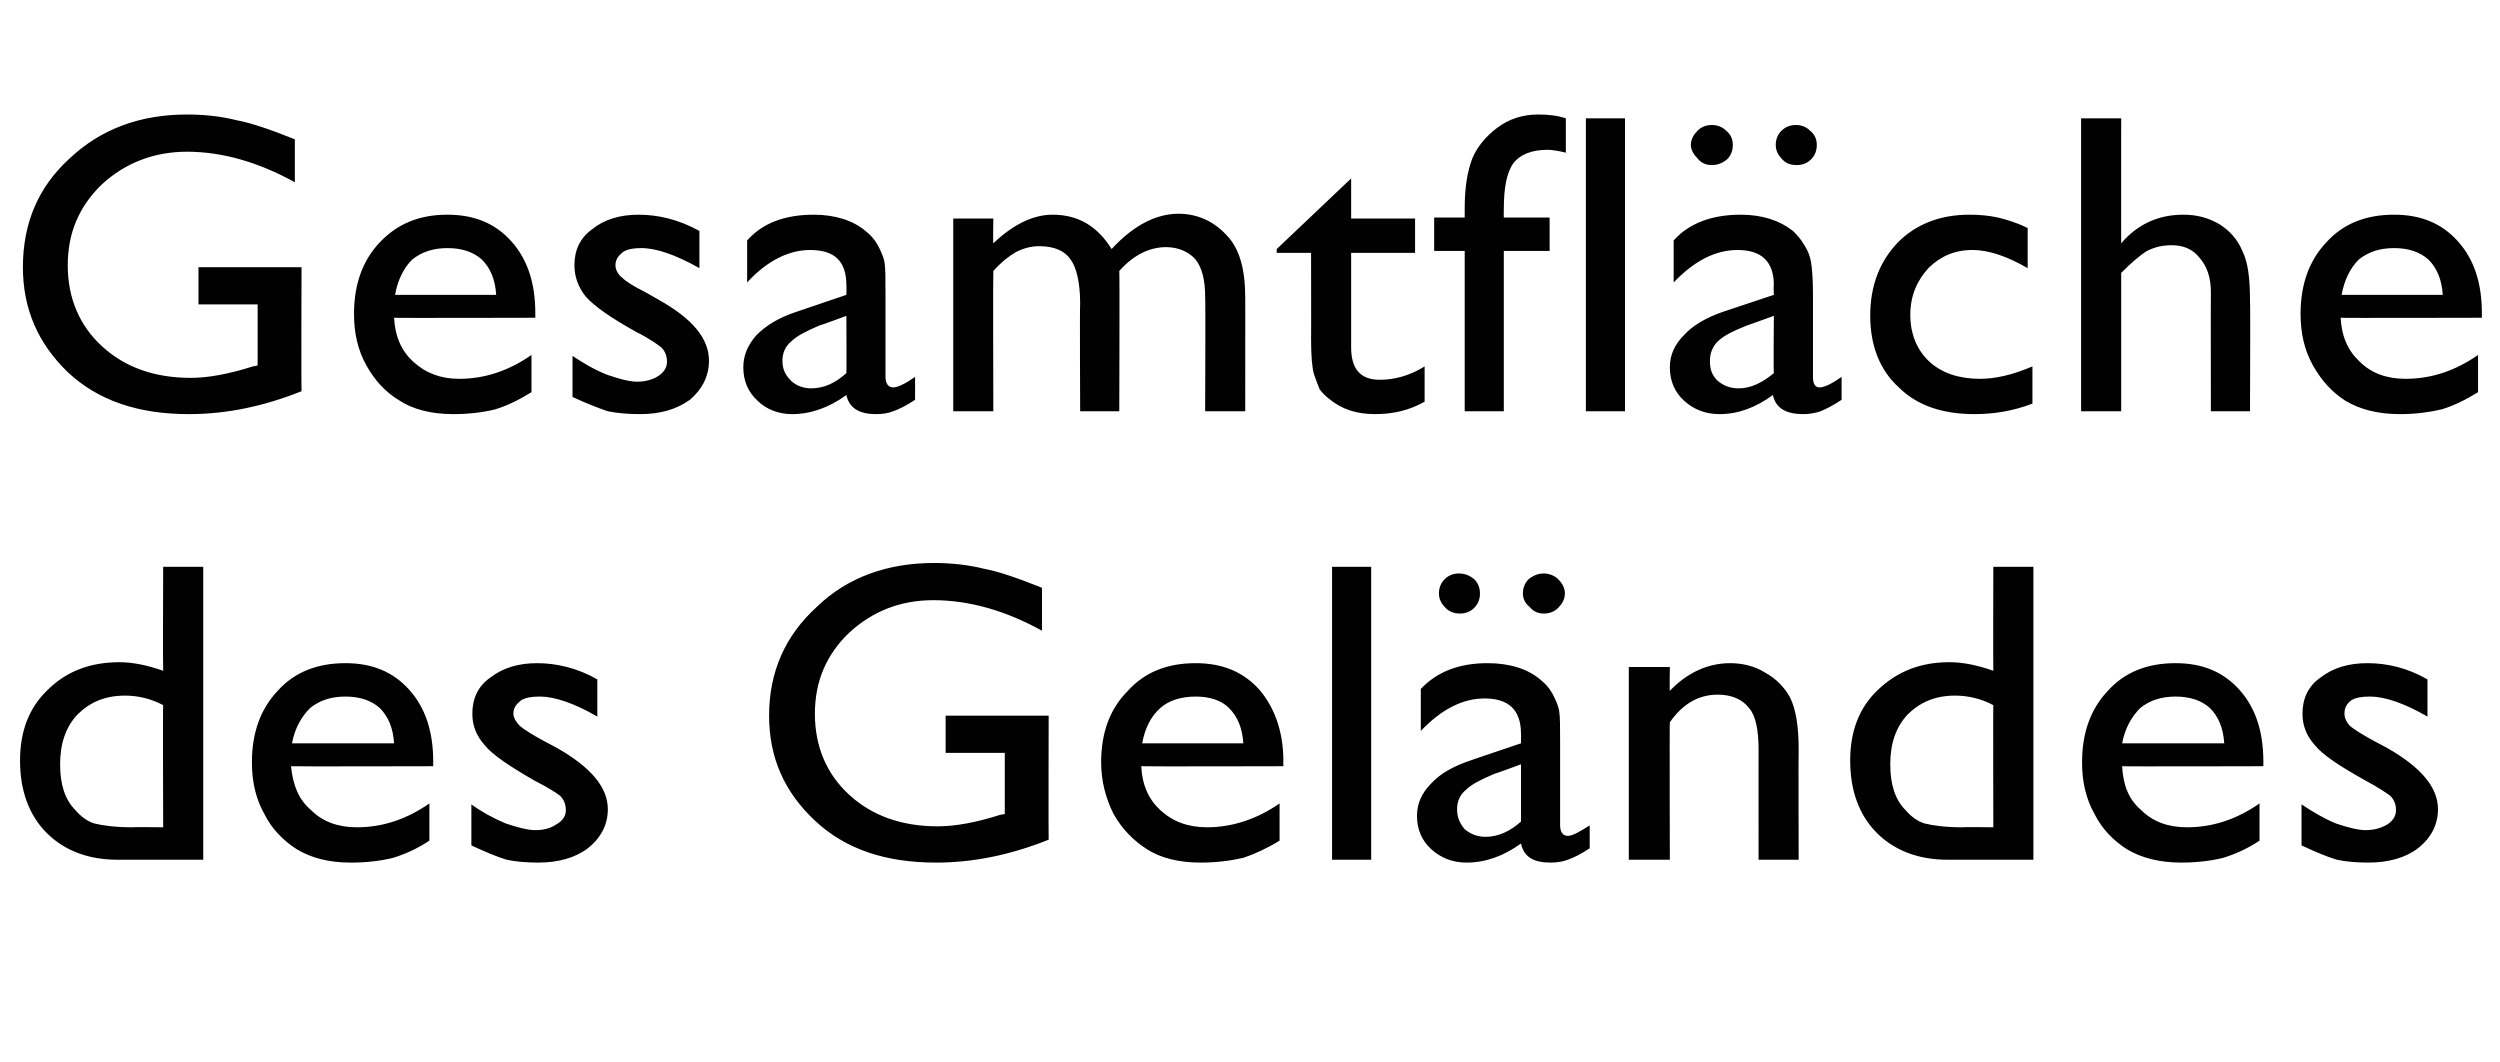 <?xml version="1.0" standalone="no"?><!DOCTYPE svg PUBLIC "-//W3C//DTD SVG 1.1//EN" "http://www.w3.org/Graphics/SVG/1.1/DTD/svg11.dtd"><svg xmlns="http://www.w3.org/2000/svg" version="1.1" width="262px" height="111.3px" viewBox="0 -12 262 111.3" style="top:-12px"><desc>Gesamtfl che des Gel ndes</desc><defs/><g id="Polygon95658"><path d="m17.1 47.4l4.2 0l0 30.7c0 0-8.97-.01-9 0c-3.1 0-5.6-1-7.4-2.8c-1.9-1.9-2.8-4.5-2.8-7.6c0-3 .9-5.5 2.9-7.4c1.9-1.9 4.4-2.9 7.5-2.9c1.4 0 2.9.3 4.6.9c-.04-.01 0-10.9 0-10.9zm0 27.3c0 0-.04-12.85 0-12.8c-1.3-.7-2.7-1-4-1c-2.1 0-3.7.7-5 2c-1.2 1.3-1.8 3-1.8 5.2c0 2.1.5 3.7 1.6 4.8c.6.7 1.3 1.2 2 1.4c.8.2 2.1.4 3.9.4c.02-.04 3.3 0 3.3 0zm28.3-6.4c0 0-14.85.04-14.9 0c.2 2 .8 3.5 2.1 4.6c1.2 1.2 2.8 1.8 4.8 1.8c2.8 0 5.3-.9 7.6-2.5c0 0 0 3.9 0 3.9c-1.2.8-2.5 1.4-3.8 1.8c-1.2.3-2.7.5-4.4.5c-2.4 0-4.2-.5-5.7-1.4c-1.4-.9-2.6-2.1-3.4-3.7c-.9-1.6-1.3-3.4-1.3-5.4c0-3.1.9-5.6 2.7-7.5c1.8-2 4.2-2.9 7.1-2.9c2.8 0 5 .9 6.7 2.8c1.7 1.9 2.5 4.4 2.5 7.5c.01.03 0 .5 0 .5zm-14.8-2.4c0 0 10.7 0 10.7 0c-.1-1.6-.6-2.8-1.5-3.7c-.9-.8-2.1-1.2-3.6-1.2c-1.5 0-2.7.4-3.7 1.2c-.9.9-1.6 2.1-1.9 3.7zm18.8 10.7c0 0 0-4.3 0-4.3c1.1.8 2.4 1.5 3.6 2c1.2.4 2.3.7 3.1.7c.9 0 1.6-.2 2.2-.6c.7-.4 1-.9 1-1.5c0-.6-.2-1.1-.6-1.5c-.4-.3-1.3-.9-2.7-1.6c-2.6-1.5-4.4-2.7-5.2-3.7c-.9-1-1.3-2.1-1.3-3.3c0-1.6.6-2.9 1.9-3.8c1.3-1 2.9-1.5 4.9-1.5c2 0 4.2.5 6.3 1.7c0 0 0 3.9 0 3.9c-2.4-1.4-4.5-2.1-6-2.1c-.9 0-1.5.1-2 .4c-.5.4-.8.8-.8 1.4c0 .4.3.9.7 1.3c.5.4 1.3.9 2.4 1.5c0 0 1.5.8 1.5.8c3.5 2 5.3 4.1 5.3 6.4c0 1.6-.7 3-2.1 4.1c-1.3 1-3.1 1.5-5.2 1.5c-1.2 0-2.4-.1-3.3-.3c-1-.3-2.2-.8-3.7-1.5zm49.7-13.6l10.8 0c0 0-.03 12.98 0 13c-4 1.6-7.9 2.4-11.8 2.4c-5.3 0-9.5-1.4-12.7-4.4c-3.2-3-4.8-6.6-4.8-11c0-4.6 1.7-8.4 5-11.4c3.2-3.1 7.4-4.6 12.3-4.6c1.8 0 3.6.2 5.2.6c1.6.3 3.6 1 6.1 2c0 0 0 4.5 0 4.5c-3.8-2.1-7.6-3.2-11.4-3.2c-3.5 0-6.4 1.2-8.8 3.4c-2.4 2.3-3.6 5.1-3.6 8.5c0 3.4 1.2 6.3 3.6 8.5c2.4 2.2 5.5 3.3 9.3 3.3c1.8 0 4-.4 6.5-1.2c.04.01.5-.1.5-.1l0-6.4l-6.2 0l0-3.9zm35.4 5.3c0 0-14.88.04-14.9 0c.1 2 .8 3.5 2 4.6c1.3 1.2 2.9 1.8 4.9 1.8c2.7 0 5.3-.9 7.6-2.5c0 0 0 3.9 0 3.9c-1.3.8-2.6 1.4-3.8 1.8c-1.3.3-2.8.5-4.5.5c-2.3 0-4.2-.5-5.6-1.4c-1.4-.9-2.6-2.1-3.5-3.7c-.8-1.6-1.3-3.4-1.3-5.4c0-3.1.9-5.6 2.8-7.5c1.8-2 4.2-2.9 7.1-2.9c2.8 0 5 .9 6.7 2.8c1.6 1.9 2.5 4.4 2.5 7.5c-.03.03 0 .5 0 .5zm-14.8-2.4c0 0 10.6 0 10.6 0c-.1-1.6-.6-2.8-1.5-3.7c-.8-.8-2-1.2-3.5-1.2c-1.5 0-2.8.4-3.7 1.2c-1 .9-1.6 2.1-1.9 3.7zm19.9-18.5l4.1 0l0 30.7l-4.1 0l0-30.7zm23.9 18.5c0 0 0 8.6 0 8.6c0 .7.3 1.1.8 1.1c.5 0 1.2-.4 2.3-1.1c0 0 0 2.4 0 2.4c-.9.6-1.7 1-2.3 1.2c-.5.2-1.1.3-1.8.3c-1.8 0-2.8-.6-3.1-2c-1.8 1.3-3.7 2-5.7 2c-1.5 0-2.7-.5-3.7-1.4c-1-.9-1.5-2.1-1.5-3.5c0-1.3.5-2.4 1.5-3.4c.9-1 2.3-1.8 4.1-2.4c-.04 0 5.3-1.8 5.3-1.8c0 0 .01-1.04 0-1c0-2.5-1.3-3.7-3.8-3.7c-2.3 0-4.5 1.1-6.7 3.4c0 0 0-4.4 0-4.4c1.7-1.8 4-2.7 7-2.7c2.3 0 4.2.6 5.5 1.7c.5.4.9.8 1.3 1.5c.3.6.6 1.2.7 1.8c.1.6.1 1.7.1 3.4zm-7.8 9.8c1.3 0 2.6-.6 3.7-1.6c.01-.01 0-6 0-6c0 0-2.79 1.03-2.8 1c-1.4.6-2.4 1.1-3 1.7c-.6.5-.9 1.2-.9 2c0 .9.3 1.5.8 2.1c.6.5 1.3.8 2.2.8c0 0 0 0 0 0zm-2.8-27.6c.6 0 1.1.2 1.6.6c.4.4.6.9.6 1.5c0 .6-.2 1.1-.6 1.5c-.4.4-.9.6-1.5.6c-.6 0-1.2-.2-1.6-.7c-.4-.4-.6-.9-.6-1.4c0-.6.2-1.1.6-1.5c.4-.4.9-.6 1.5-.6zm8.9 0c.5 0 1.1.2 1.5.6c.4.4.7.9.7 1.5c0 .6-.3 1.1-.7 1.5c-.4.4-.9.6-1.5.6c-.6 0-1.1-.2-1.5-.7c-.5-.4-.7-.9-.7-1.4c0-.6.2-1.1.6-1.5c.5-.4 1-.6 1.6-.6zm13.2 9.8c0 0-.04 2.55 0 2.5c1.8-1.9 4-2.9 6.3-2.9c1.3 0 2.6.3 3.7 1c1.1.6 2 1.5 2.6 2.6c.6 1.2.9 3 .9 5.4c-.03.03 0 11.6 0 11.6l-4.2 0c0 0-.01-11.52 0-11.5c0-2.1-.3-3.6-1-4.4c-.7-.9-1.8-1.4-3.3-1.4c-2 0-3.7 1-5 2.9c-.04-.04 0 14.4 0 14.4l-4.3 0l0-20.2l4.3 0zm33.9-10.5l4.2 0l0 30.7c0 0-8.96-.01-9 0c-3.1 0-5.6-1-7.4-2.8c-1.9-1.9-2.8-4.5-2.8-7.6c0-3 .9-5.5 2.9-7.4c2-1.9 4.4-2.9 7.5-2.9c1.4 0 2.9.3 4.6.9c-.03-.01 0-10.9 0-10.9zm0 27.3c0 0-.03-12.85 0-12.8c-1.3-.7-2.7-1-4-1c-2.1 0-3.7.7-5 2c-1.2 1.3-1.8 3-1.8 5.2c0 2.1.5 3.7 1.6 4.8c.6.7 1.3 1.2 2 1.4c.8.2 2.1.4 3.9.4c.03-.04 3.3 0 3.3 0zm28.3-6.4c0 0-14.84.04-14.8 0c.1 2 .7 3.5 2 4.6c1.2 1.2 2.8 1.8 4.8 1.8c2.8 0 5.3-.9 7.6-2.5c0 0 0 3.9 0 3.9c-1.2.8-2.5 1.4-3.8 1.8c-1.2.3-2.7.5-4.4.5c-2.3 0-4.2-.5-5.7-1.4c-1.4-.9-2.6-2.1-3.4-3.7c-.9-1.6-1.3-3.4-1.3-5.4c0-3.1.9-5.6 2.7-7.5c1.8-2 4.2-2.9 7.1-2.9c2.8 0 5 .9 6.7 2.8c1.7 1.9 2.5 4.4 2.5 7.5c.01.03 0 .5 0 .5zm-14.8-2.4c0 0 10.7 0 10.7 0c-.1-1.6-.6-2.8-1.5-3.7c-.9-.8-2.1-1.2-3.6-1.2c-1.5 0-2.7.4-3.7 1.2c-.9.9-1.6 2.1-1.9 3.7zm18.8 10.7c0 0 0-4.3 0-4.3c1.2.8 2.4 1.5 3.6 2c1.2.4 2.3.7 3.1.7c.9 0 1.6-.2 2.3-.6c.6-.4.9-.9.9-1.5c0-.6-.2-1.1-.6-1.5c-.4-.3-1.3-.9-2.6-1.6c-2.7-1.5-4.5-2.7-5.3-3.7c-.9-1-1.3-2.1-1.3-3.3c0-1.6.6-2.9 1.9-3.8c1.3-1 2.9-1.5 4.9-1.5c2.1 0 4.2.5 6.3 1.7c0 0 0 3.9 0 3.9c-2.4-1.4-4.5-2.1-6-2.1c-.9 0-1.5.1-2 .4c-.5.4-.7.8-.7 1.4c0 .4.2.9.6 1.3c.5.4 1.3.9 2.4 1.5c0 0 1.5.8 1.5.8c3.5 2 5.3 4.1 5.3 6.4c0 1.6-.7 3-2.1 4.1c-1.3 1-3.1 1.5-5.2 1.5c-1.2 0-2.4-.1-3.3-.3c-1-.3-2.2-.8-3.7-1.5z" stroke="none" fill="#010102"/></g><g id="Polygon95657"><path d="m20.8 16l10.8 0c0 0-.04 12.98 0 13c-4 1.6-7.9 2.4-11.8 2.4c-5.3 0-9.5-1.4-12.7-4.4c-3.1-3-4.7-6.6-4.7-11c0-4.6 1.6-8.4 4.9-11.4c3.3-3.1 7.4-4.6 12.3-4.6c1.9 0 3.6.2 5.2.6c1.6.3 3.6 1 6.1 2c0 0 0 4.5 0 4.5c-3.8-2.1-7.6-3.2-11.3-3.2c-3.5 0-6.5 1.2-8.9 3.4c-2.4 2.3-3.6 5.1-3.6 8.5c0 3.4 1.2 6.3 3.6 8.5c2.4 2.2 5.5 3.3 9.3 3.3c1.8 0 4-.4 6.5-1.2c.04.01.5-.1.5-.1l0-6.4l-6.2 0l0-3.9zm35.3 5.3c0 0-14.82.04-14.8 0c.1 2 .8 3.5 2 4.6c1.3 1.2 2.9 1.8 4.8 1.8c2.8 0 5.3-.9 7.6-2.5c0 0 0 3.9 0 3.9c-1.3.8-2.5 1.4-3.8 1.8c-1.2.3-2.7.5-4.4.5c-2.3 0-4.2-.5-5.6-1.4c-1.5-.9-2.6-2.1-3.5-3.7c-.9-1.6-1.3-3.4-1.3-5.4c0-3.1.9-5.6 2.7-7.5c1.9-2 4.2-2.9 7.1-2.9c2.8 0 5 .9 6.7 2.8c1.7 1.9 2.5 4.4 2.5 7.5c0 .03 0 .5 0 .5zm-14.7-2.4c0 0 10.6 0 10.6 0c-.1-1.6-.6-2.8-1.5-3.7c-.9-.8-2.1-1.2-3.6-1.2c-1.5 0-2.7.4-3.7 1.2c-.9.9-1.5 2.1-1.8 3.7zm18.6 10.7c0 0 0-4.3 0-4.3c1.2.8 2.4 1.5 3.7 2c1.2.4 2.2.7 3.1.7c.8 0 1.6-.2 2.2-.6c.6-.4.9-.9.9-1.5c0-.6-.2-1.1-.6-1.5c-.4-.3-1.2-.9-2.6-1.6c-2.7-1.5-4.4-2.7-5.3-3.7c-.8-1-1.2-2.1-1.2-3.3c0-1.6.6-2.9 1.9-3.8c1.2-1 2.9-1.5 4.8-1.5c2.1 0 4.2.5 6.4 1.7c0 0 0 3.9 0 3.9c-2.5-1.4-4.5-2.1-6.1-2.1c-.8 0-1.4.1-1.9.4c-.5.4-.8.8-.8 1.4c0 .4.2.9.7 1.3c.4.4 1.2.9 2.4 1.5c0 0 1.4.8 1.4.8c3.6 2 5.3 4.1 5.3 6.4c0 1.6-.7 3-2 4.1c-1.4 1-3.1 1.5-5.2 1.5c-1.3 0-2.4-.1-3.4-.3c-.9-.3-2.2-.8-3.7-1.5zm32.8-10.7c0 0 0 8.6 0 8.6c0 .7.3 1.1.8 1.1c.5 0 1.3-.4 2.3-1.1c0 0 0 2.4 0 2.4c-.9.6-1.7 1-2.3 1.2c-.5.2-1.1.3-1.8.3c-1.7 0-2.8-.6-3.1-2c-1.8 1.3-3.7 2-5.7 2c-1.4 0-2.7-.5-3.6-1.4c-1-.9-1.5-2.1-1.5-3.5c0-1.3.5-2.4 1.4-3.4c1-1 2.3-1.8 4.1-2.4c-.01 0 5.3-1.8 5.3-1.8c0 0 .03-1.04 0-1c0-2.5-1.2-3.7-3.8-3.7c-2.2 0-4.5 1.1-6.6 3.4c0 0 0-4.4 0-4.4c1.6-1.8 3.9-2.7 7-2.7c2.2 0 4.1.6 5.4 1.7c.5.4.9.8 1.3 1.5c.3.6.6 1.2.7 1.8c.1.6.1 1.7.1 3.4zm-7.8 9.8c1.4 0 2.6-.6 3.7-1.6c.03-.01 0-6 0-6c0 0-2.76 1.03-2.8 1c-1.4.6-2.4 1.1-3 1.7c-.6.5-.9 1.2-.9 2c0 .9.3 1.5.9 2.1c.5.5 1.3.8 2.1.8c0 0 0 0 0 0zm37.2-14.8c-1.7 0-3.4.8-4.9 2.5c.05.01 0 14.7 0 14.7l-4.1 0c0 0-.05-11.26 0-11.3c0-2.2-.4-3.8-1-4.6c-.6-.9-1.7-1.4-3.3-1.4c-.8 0-1.6.2-2.4.6c-.7.4-1.5 1-2.4 2c-.04.01 0 14.7 0 14.7l-4.2 0l0-20.2l4.2 0c0 0-.04 2.64 0 2.6c2.1-2 4.2-3 6.2-3c2.7 0 4.7 1.2 6.2 3.6c2.2-2.4 4.6-3.7 7-3.7c2 0 3.7.8 5 2.2c1.4 1.4 2 3.6 2 6.6c.01-.04 0 11.9 0 11.9l-4.2 0c0 0 .05-11.98 0-12c0-1.7-.3-3-1-3.9c-.7-.8-1.8-1.3-3.1-1.3c0 0 0 0 0 0zm11.6.2l7.8-7.4l0 4.2l6.7 0l0 3.6l-6.7 0c0 0-.01 9.87 0 9.9c0 2.3 1 3.4 3 3.4c1.5 0 3.1-.4 4.7-1.4c0 0 0 3.7 0 3.7c-1.6.9-3.3 1.3-5.2 1.3c-1.9 0-3.5-.5-4.8-1.6c-.4-.3-.7-.6-1-1c-.2-.5-.4-1-.6-1.6c-.2-.7-.3-1.9-.3-3.8c.02.04 0-8.9 0-8.9l-3.6 0l0-.4zm23.8-3.3l4.8 0l0 3.5l-4.8 0l0 16.8l-4.1 0l0-16.8l-3.2 0l0-3.5l3.2 0c0 0 .01-.96 0-1c0-2.2.3-3.9.8-5.2c.5-1.2 1.4-2.3 2.6-3.2c1.2-.9 2.6-1.4 4.3-1.4c1 0 2 .1 2.9.4c0 0 0 3.6 0 3.6c-.8-.2-1.5-.3-1.9-.3c-1.7 0-2.9.5-3.6 1.4c-.7 1-1 2.6-1 4.8c-.02.03 0 .9 0 .9zm8.6-10.4l4.1 0l0 30.7l-4.1 0l0-30.7zm23.8 18.5c0 0 0 8.6 0 8.6c0 .7.2 1.1.7 1.1c.5 0 1.3-.4 2.3-1.1c0 0 0 2.4 0 2.4c-.9.6-1.7 1-2.2 1.2c-.6.2-1.2.3-1.8.3c-1.8 0-2.9-.6-3.2-2c-1.8 1.3-3.6 2-5.6 2c-1.5 0-2.7-.5-3.7-1.4c-1-.9-1.5-2.1-1.5-3.5c0-1.3.5-2.4 1.5-3.4c.9-1 2.3-1.8 4-2.4c.02 0 5.4-1.8 5.4-1.8c0 0-.05-1.04 0-1c0-2.5-1.3-3.7-3.8-3.7c-2.3 0-4.5 1.1-6.7 3.4c0 0 0-4.4 0-4.4c1.6-1.8 4-2.7 7-2.7c2.3 0 4.1.6 5.5 1.7c.4.4.8.8 1.2 1.5c.4.6.6 1.2.7 1.8c.1.6.2 1.7.2 3.4zm-7.8 9.8c1.3 0 2.5-.6 3.7-1.6c-.05-.01 0-6 0-6c0 0-2.84 1.03-2.8 1c-1.5.6-2.5 1.1-3.1 1.7c-.5.5-.8 1.2-.8 2c0 .9.2 1.5.8 2.1c.6.5 1.3.8 2.2.8c0 0 0 0 0 0zm-2.8-27.6c.6 0 1.1.2 1.5.6c.5.4.7.9.7 1.5c0 .6-.2 1.1-.6 1.5c-.5.4-1 .6-1.6.6c-.6 0-1.1-.2-1.5-.7c-.4-.4-.7-.9-.7-1.4c0-.6.3-1.1.7-1.5c.4-.4.9-.6 1.5-.6zm8.8 0c.6 0 1.1.2 1.5.6c.5.4.7.9.7 1.5c0 .6-.2 1.1-.6 1.5c-.4.4-.9.6-1.5.6c-.7 0-1.2-.2-1.6-.7c-.4-.4-.6-.9-.6-1.4c0-.6.2-1.1.6-1.5c.4-.4.9-.6 1.5-.6zm19.3 26.6c1.6 0 3.4-.4 5.5-1.3c0 0 0 3.9 0 3.9c-2.1.8-4.1 1.1-6.1 1.1c-3.3 0-6-.9-7.9-2.8c-2-1.8-3-4.4-3-7.5c0-3.2 1-5.7 2.9-7.7c1.9-1.9 4.4-2.9 7.5-2.9c1.1 0 2.1.1 3 .3c.8.2 1.9.5 3.1 1.1c0 0 0 4.2 0 4.2c-2.1-1.2-4-1.9-5.8-1.9c-1.9 0-3.4.7-4.6 1.9c-1.2 1.3-1.9 2.9-1.9 4.9c0 2 .7 3.7 2 4.9c1.3 1.2 3.1 1.8 5.3 1.8c0 0 0 0 0 0zm10.6-27.3l4.2 0c0 0-.01 13.14 0 13.1c1.7-2 3.9-3 6.5-3c1.4 0 2.6.3 3.8 1c1.1.7 1.9 1.6 2.4 2.8c.6 1.2.8 2.9.8 5.3c.05-.02 0 11.5 0 11.5l-4.1 0c0 0-.02-12.51 0-12.5c0-1.5-.4-2.7-1.2-3.6c-.7-.9-1.7-1.3-2.9-1.3c-1 0-1.8.2-2.6.6c-.8.5-1.7 1.3-2.7 2.3c-.01.01 0 14.5 0 14.5l-4.2 0l0-30.7zm42 20.9c0 0-14.83.04-14.8 0c.1 2 .8 3.5 2 4.6c1.2 1.2 2.8 1.8 4.8 1.8c2.8 0 5.3-.9 7.6-2.5c0 0 0 3.9 0 3.9c-1.3.8-2.5 1.4-3.8 1.8c-1.3.3-2.7.5-4.4.5c-2.3 0-4.2-.5-5.7-1.4c-1.4-.9-2.5-2.1-3.4-3.7c-.9-1.6-1.3-3.4-1.3-5.4c0-3.1.9-5.6 2.7-7.5c1.8-2 4.2-2.9 7.1-2.9c2.8 0 5 .9 6.7 2.8c1.7 1.9 2.5 4.4 2.5 7.5c-.01.03 0 .5 0 .5zm-14.7-2.4c0 0 10.6 0 10.6 0c-.1-1.6-.6-2.8-1.5-3.7c-.9-.8-2.1-1.2-3.6-1.2c-1.5 0-2.7.4-3.7 1.2c-.9.9-1.5 2.1-1.8 3.7z" stroke="none" fill="#010102"/></g></svg>